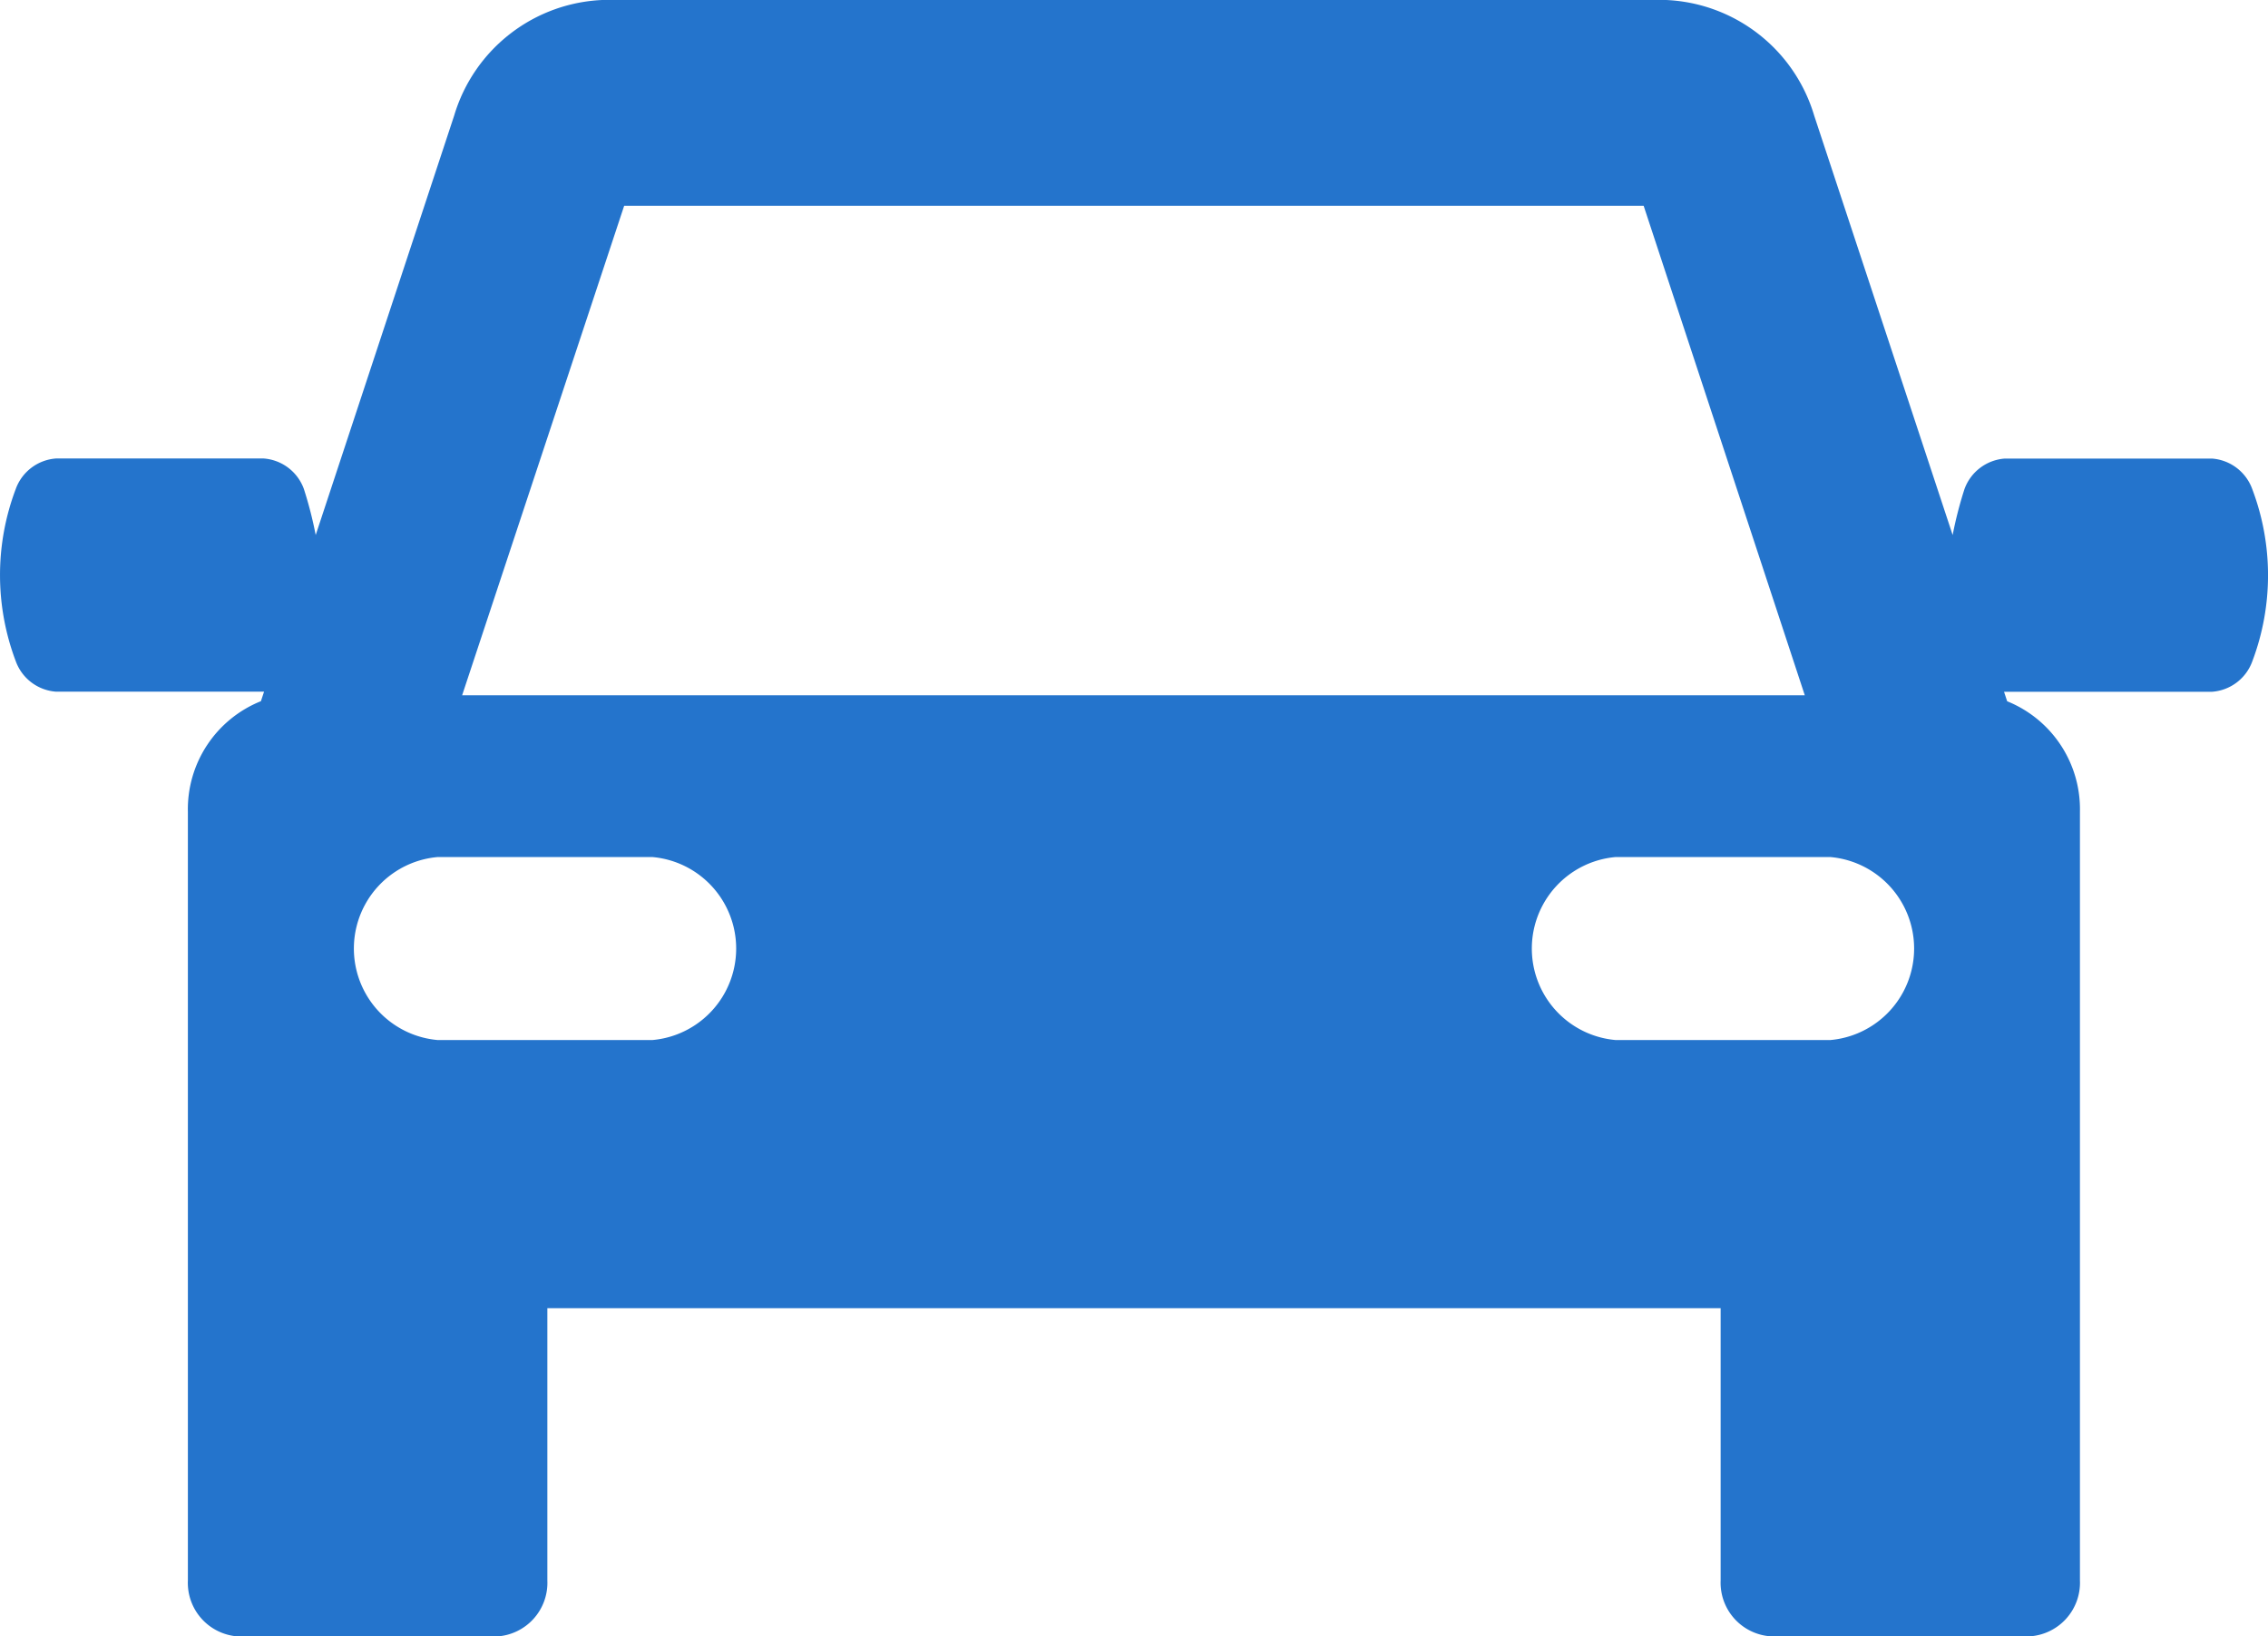 <svg xmlns="http://www.w3.org/2000/svg" width="25.338" height="18.278" viewBox="0 0 25.338 18.278">
  <path id="car" d="M25.163,72.787a.518.518,0,0,0-.452-.341H22.4a.519.519,0,0,0-.452.341,4.413,4.413,0,0,0-.132.513l-1.547-4.685a1.809,1.809,0,0,0-1.681-1.292H6.756a1.809,1.809,0,0,0-1.681,1.292L3.528,73.3a4.426,4.426,0,0,0-.132-.514.518.518,0,0,0-.452-.341H.629a.518.518,0,0,0-.452.341,2.717,2.717,0,0,0,0,1.923.518.518,0,0,0,.452.341H2.951l-.035.106A1.3,1.3,0,0,0,2.1,76.39v8.588a.6.6,0,0,0,.571.625H5.545a.6.6,0,0,0,.571-.625V81.936H19.224v3.041a.6.6,0,0,0,.571.625h2.872a.6.6,0,0,0,.571-.625V76.39a1.3,1.3,0,0,0-.813-1.233l-.035-.106h2.322a.518.518,0,0,0,.452-.341A2.717,2.717,0,0,0,25.163,72.787ZM6.974,69.623h11.39l1.8,5.467h-15Zm.318,9.318H4.89a1.026,1.026,0,0,1,0-2.044h2.4a1.026,1.026,0,0,1,0,2.044Zm13.158,0h-2.4a1.026,1.026,0,0,1,0-2.044h2.4a1.026,1.026,0,0,1,0,2.044Z" transform="translate(-0.001 -67.324)" fill="#2474cc"/>
</svg>
